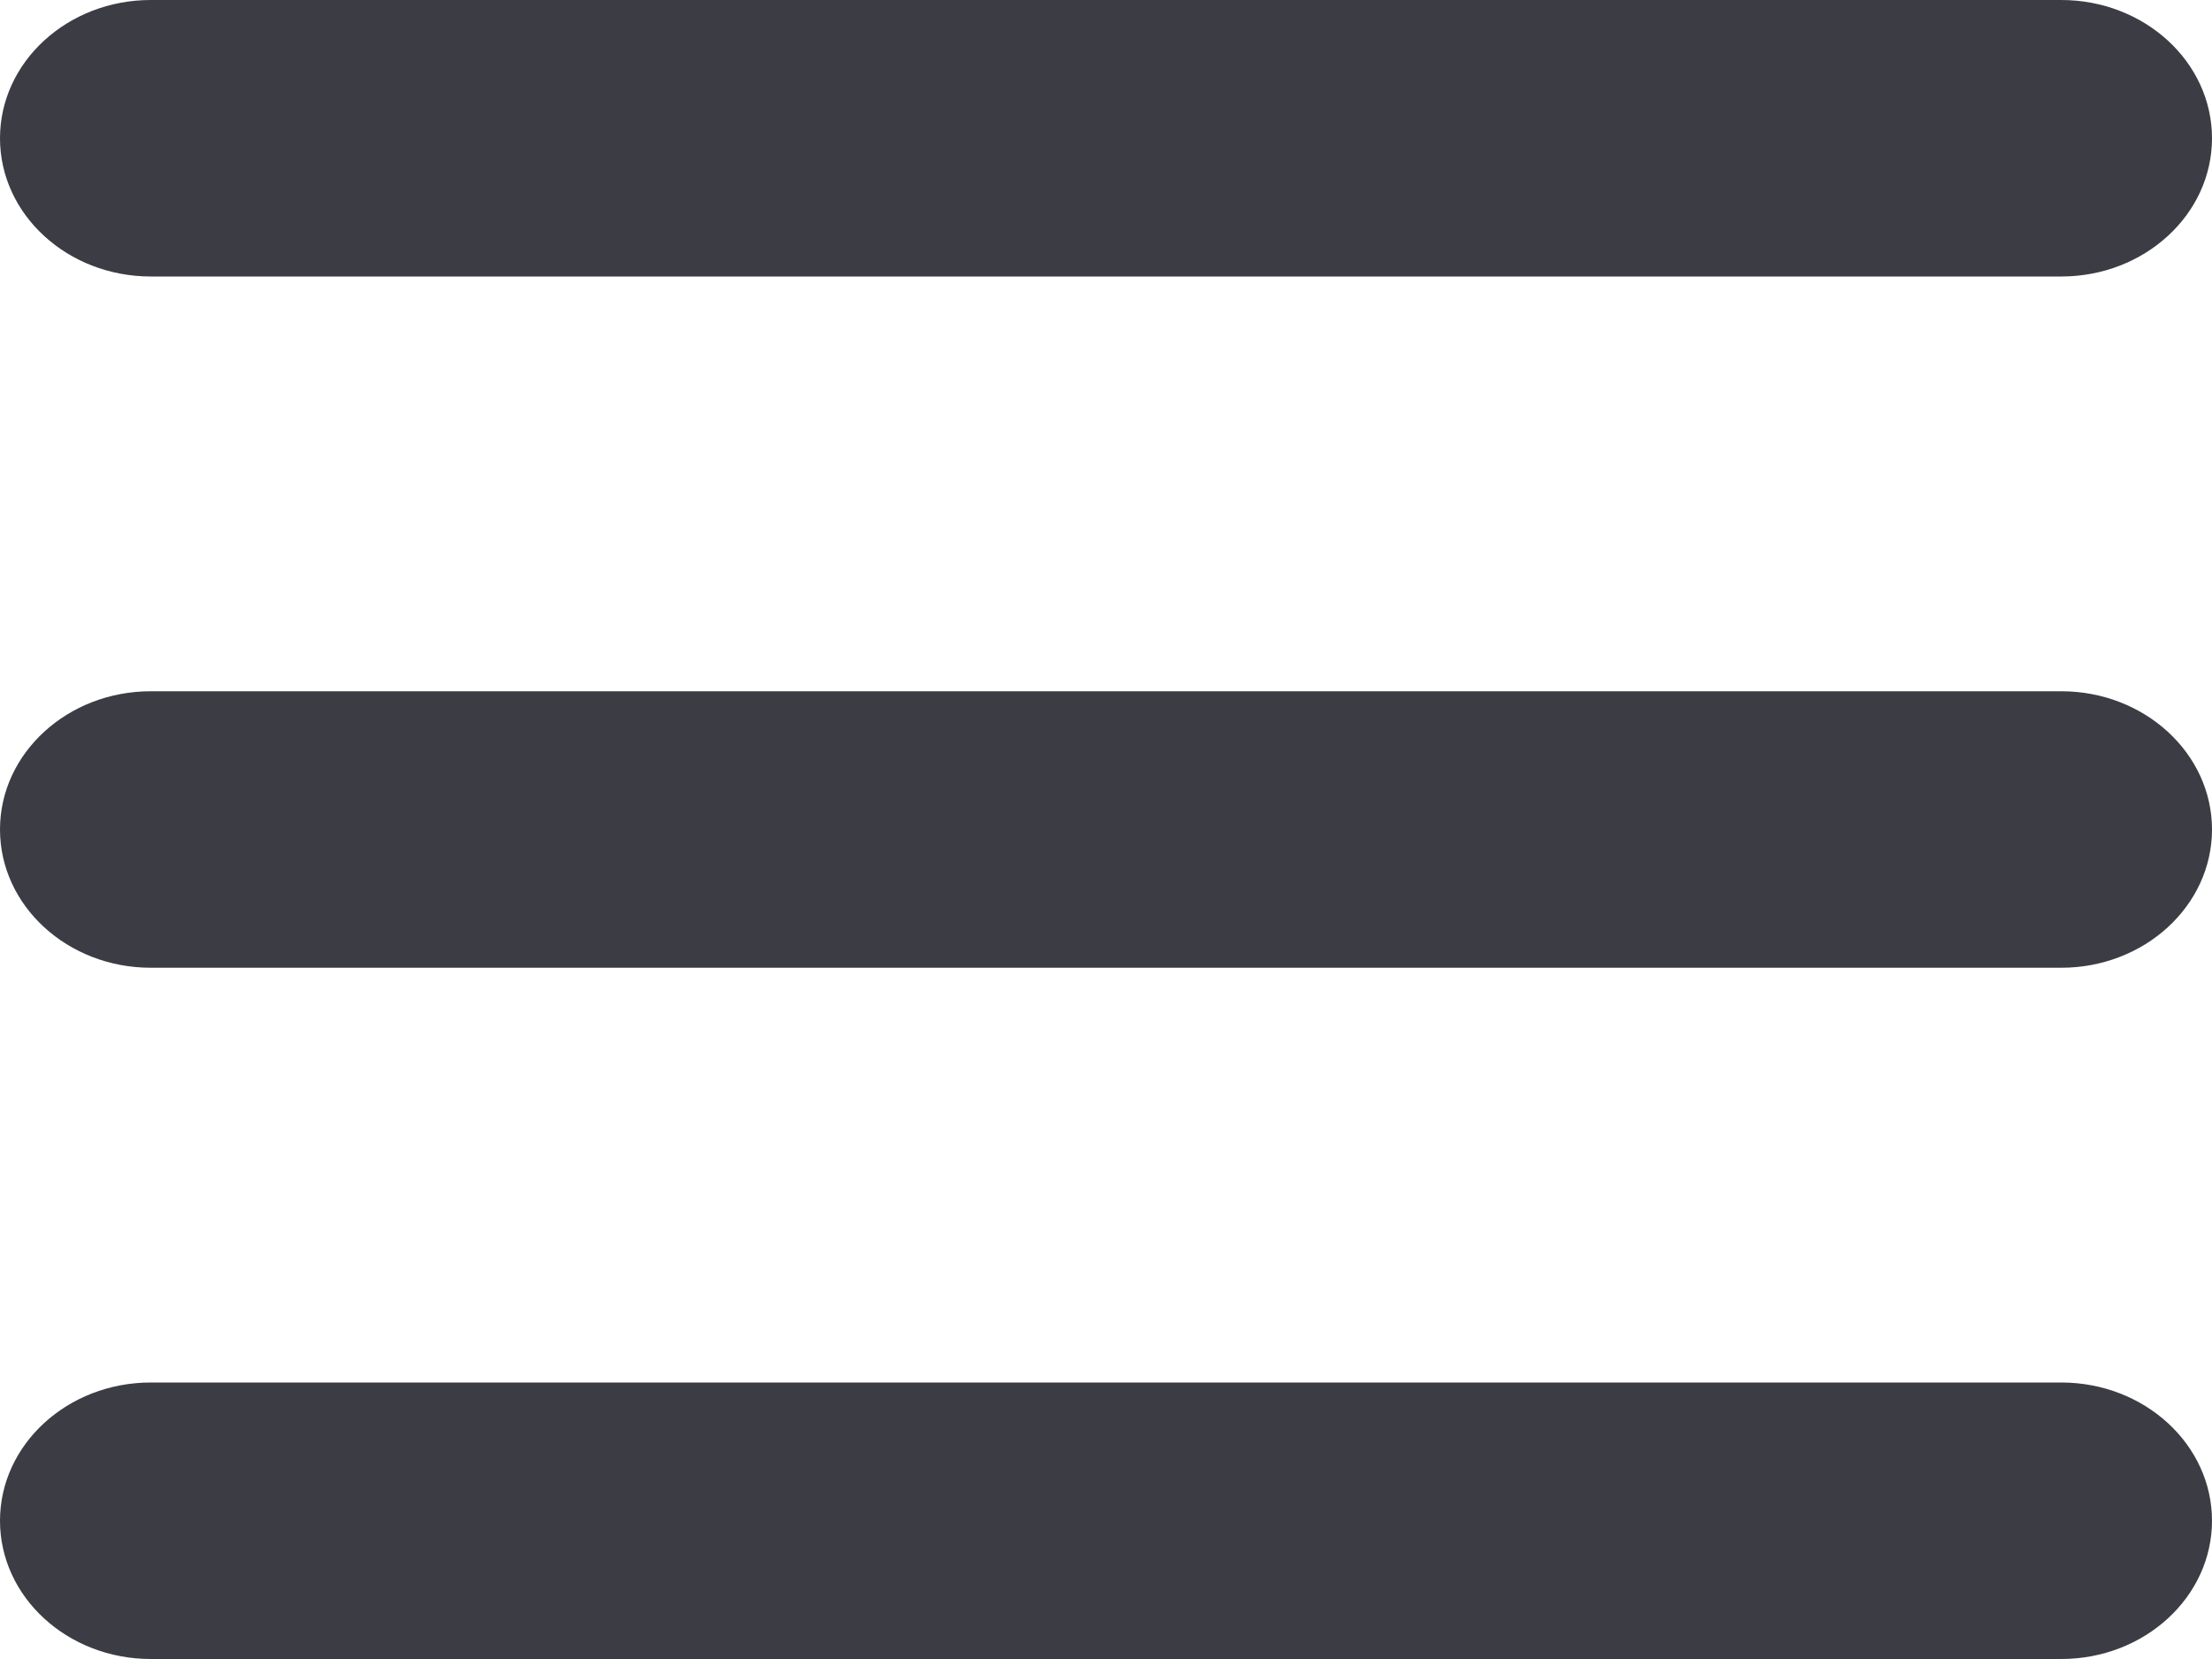 <?xml version="1.0" encoding="UTF-8"?>
<svg width="24px" height="18px" viewBox="0 0 24 18" version="1.1" xmlns="http://www.w3.org/2000/svg" xmlns:xlink="http://www.w3.org/1999/xlink">
  <path fill="#3c3d44" d="M1.636,0 L22.364,0 C23.267,0 24,0.672 24,1.5 C24,2.328 23.267,3 22.364,3 L1.636,3 C0.733,3 0,2.328 0,1.5 C0,0.672 0.733,0 1.636,0 Z M1.636,7.5 L22.364,7.5 C23.267,7.5 24,8.172 24,9 C24,9.828 23.267,10.5 22.364,10.5 L1.636,10.5 C0.733,10.5 0,9.828 0,9 C0,8.172 0.733,7.5 1.636,7.5 Z M1.636,15 L22.364,15 C23.267,15 24,15.672 24,16.5 C24,17.328 23.267,18 22.364,18 L1.636,18 C0.733,18 0,17.328 0,16.5 C0,15.672 0.733,15 1.636,15 Z" id="Shape"></path>
</svg>
